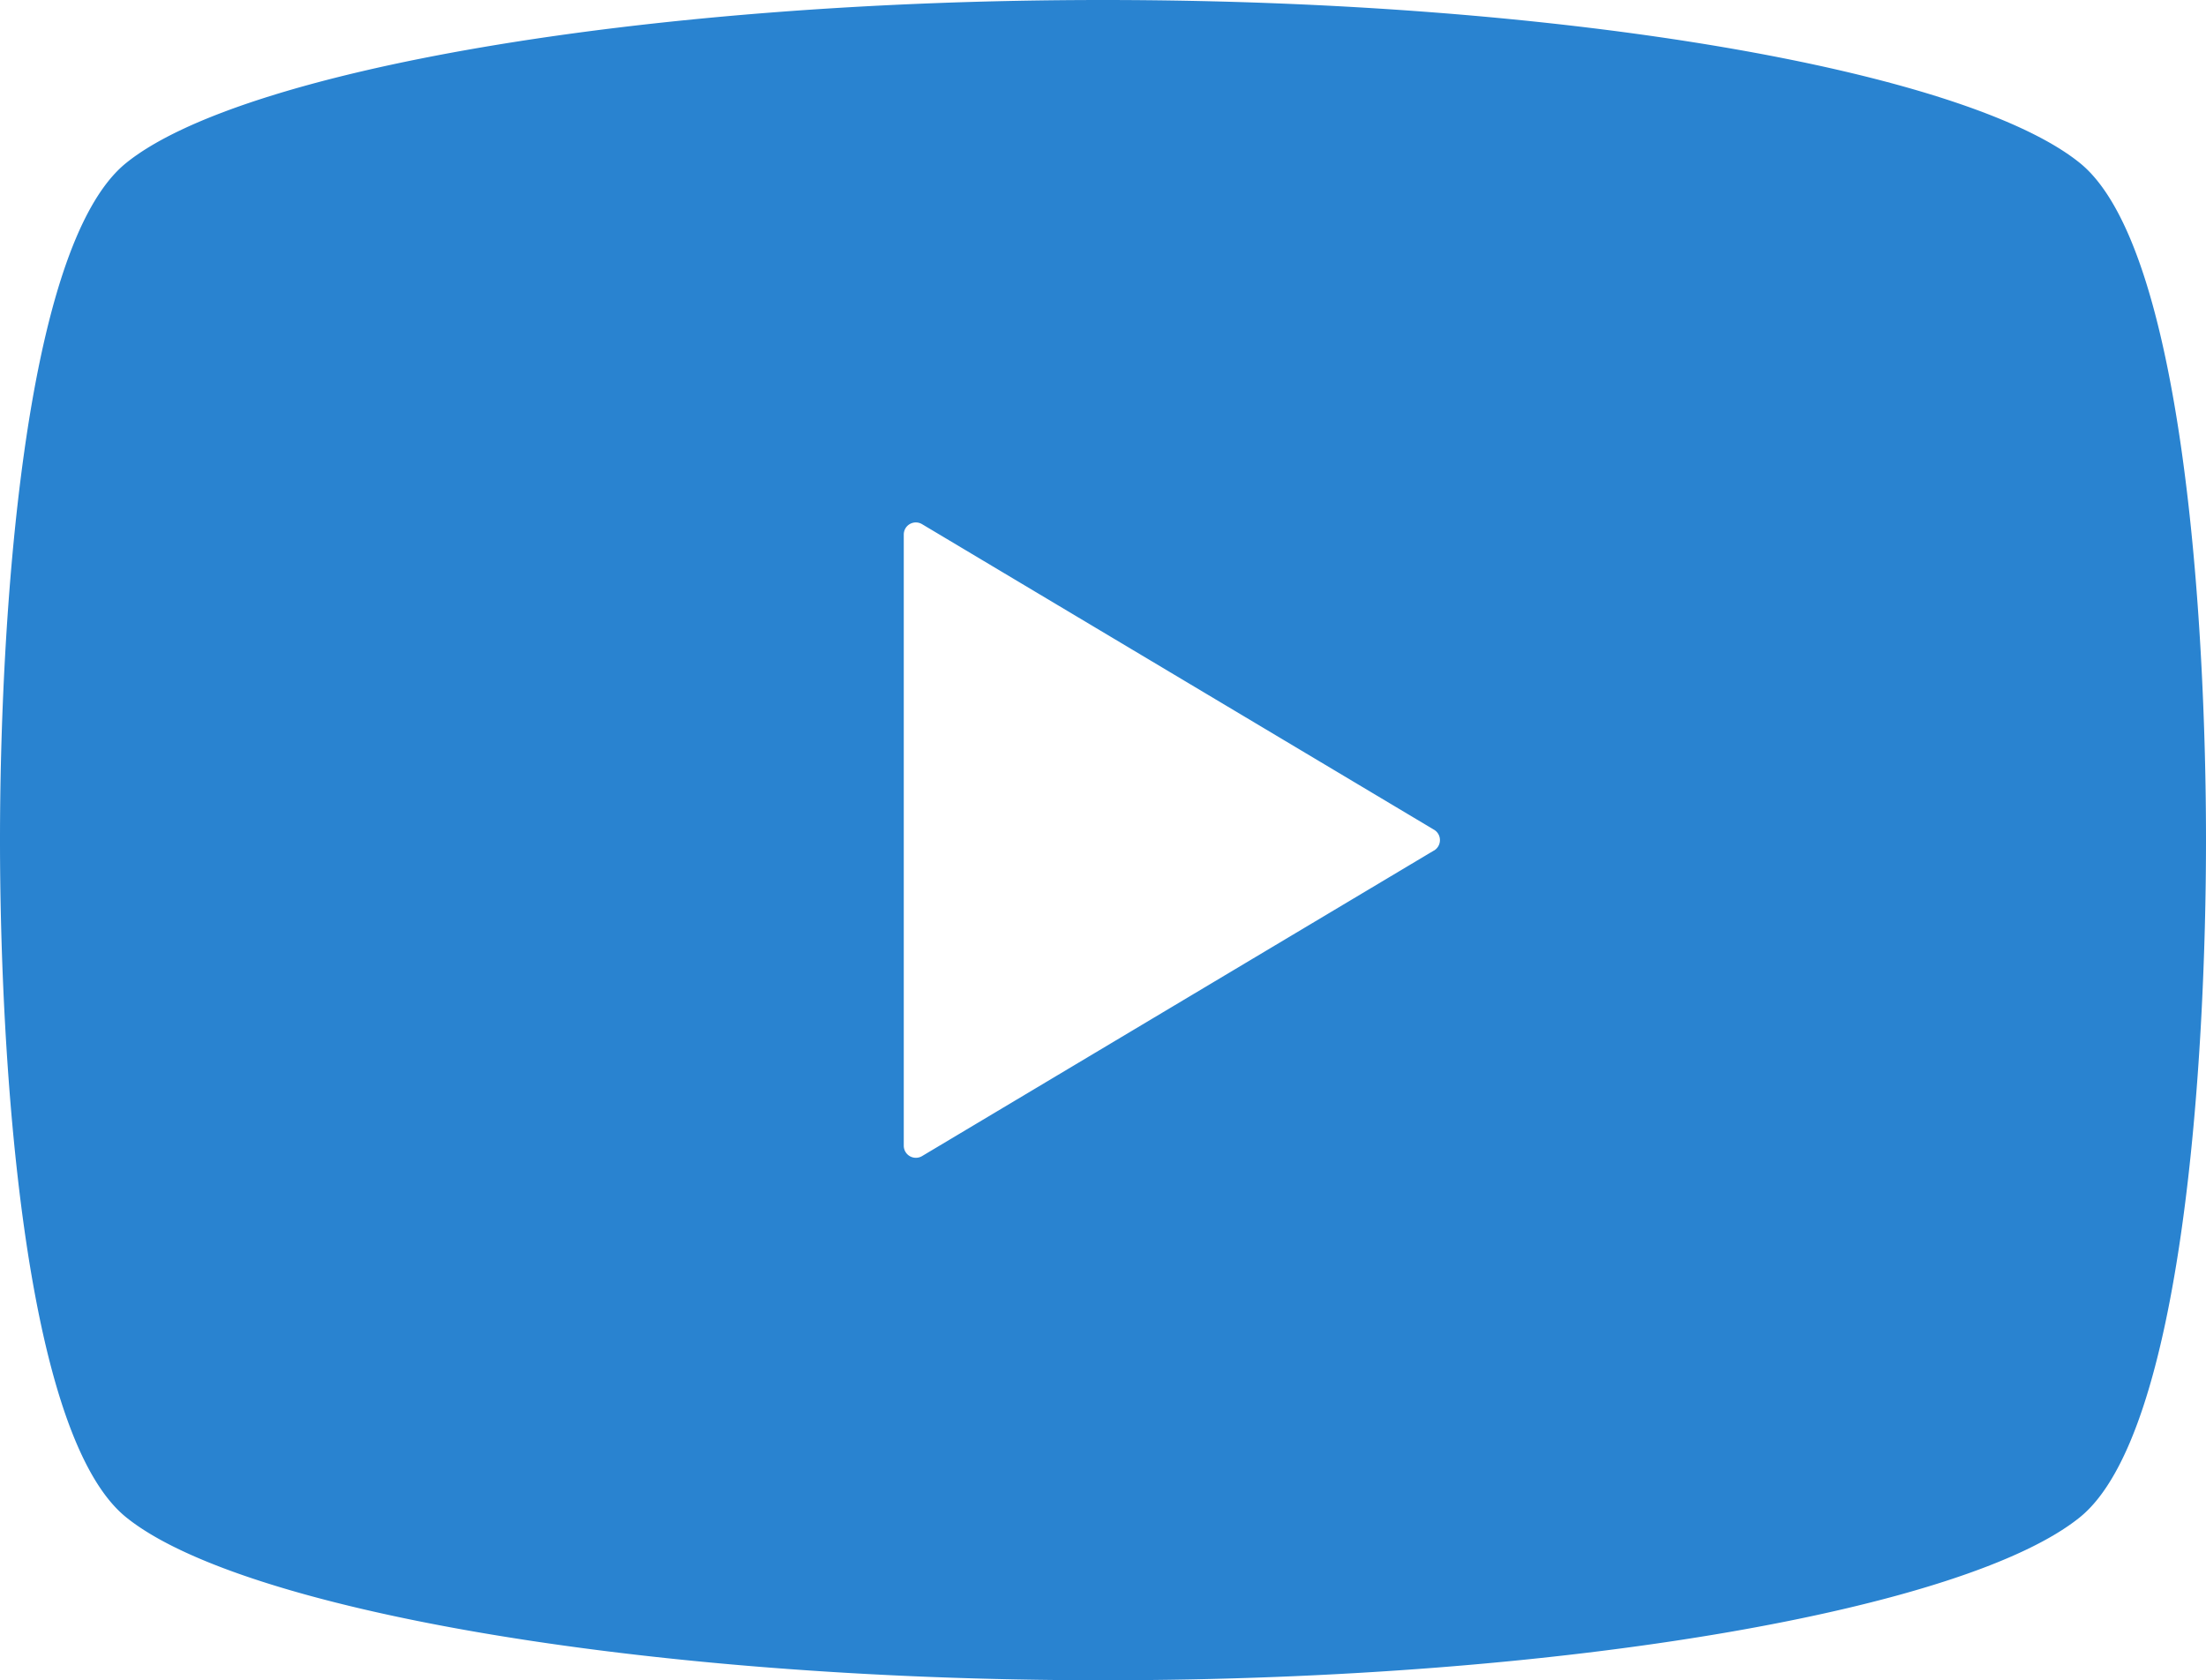 <svg xmlns="http://www.w3.org/2000/svg" viewBox="0 0 512 390"><defs><style>.cls-1{fill:#2983d0}</style></defs><title>product_logo03</title><g id="レイヤー_2" data-name="レイヤー 2"><path class="cls-1" d="M482.7 37.81C456.47 16.62 364 0 256 0S55.53 16.62 29.3 37.81C5.19 57.25 0 145.12 0 195s5.19 137.75 29.3 157.19C55.53 373.37 148.05 390 256 390s200.47-16.63 226.7-37.81C506.81 332.75 512 244.87 512 195s-5.19-137.75-29.3-157.19zm-149.89 159.6L214 268.34a2.81 2.81 0 0 1-4.24-2.4V124.06a2.8 2.8 0 0 1 4.24-2.4l118.84 70.93a2.77 2.77 0 0 1 1.36 2.41 2.81 2.81 0 0 1-1.36 2.41z" id="レイヤー_1-2" data-name="レイヤー 1"/></g></svg>